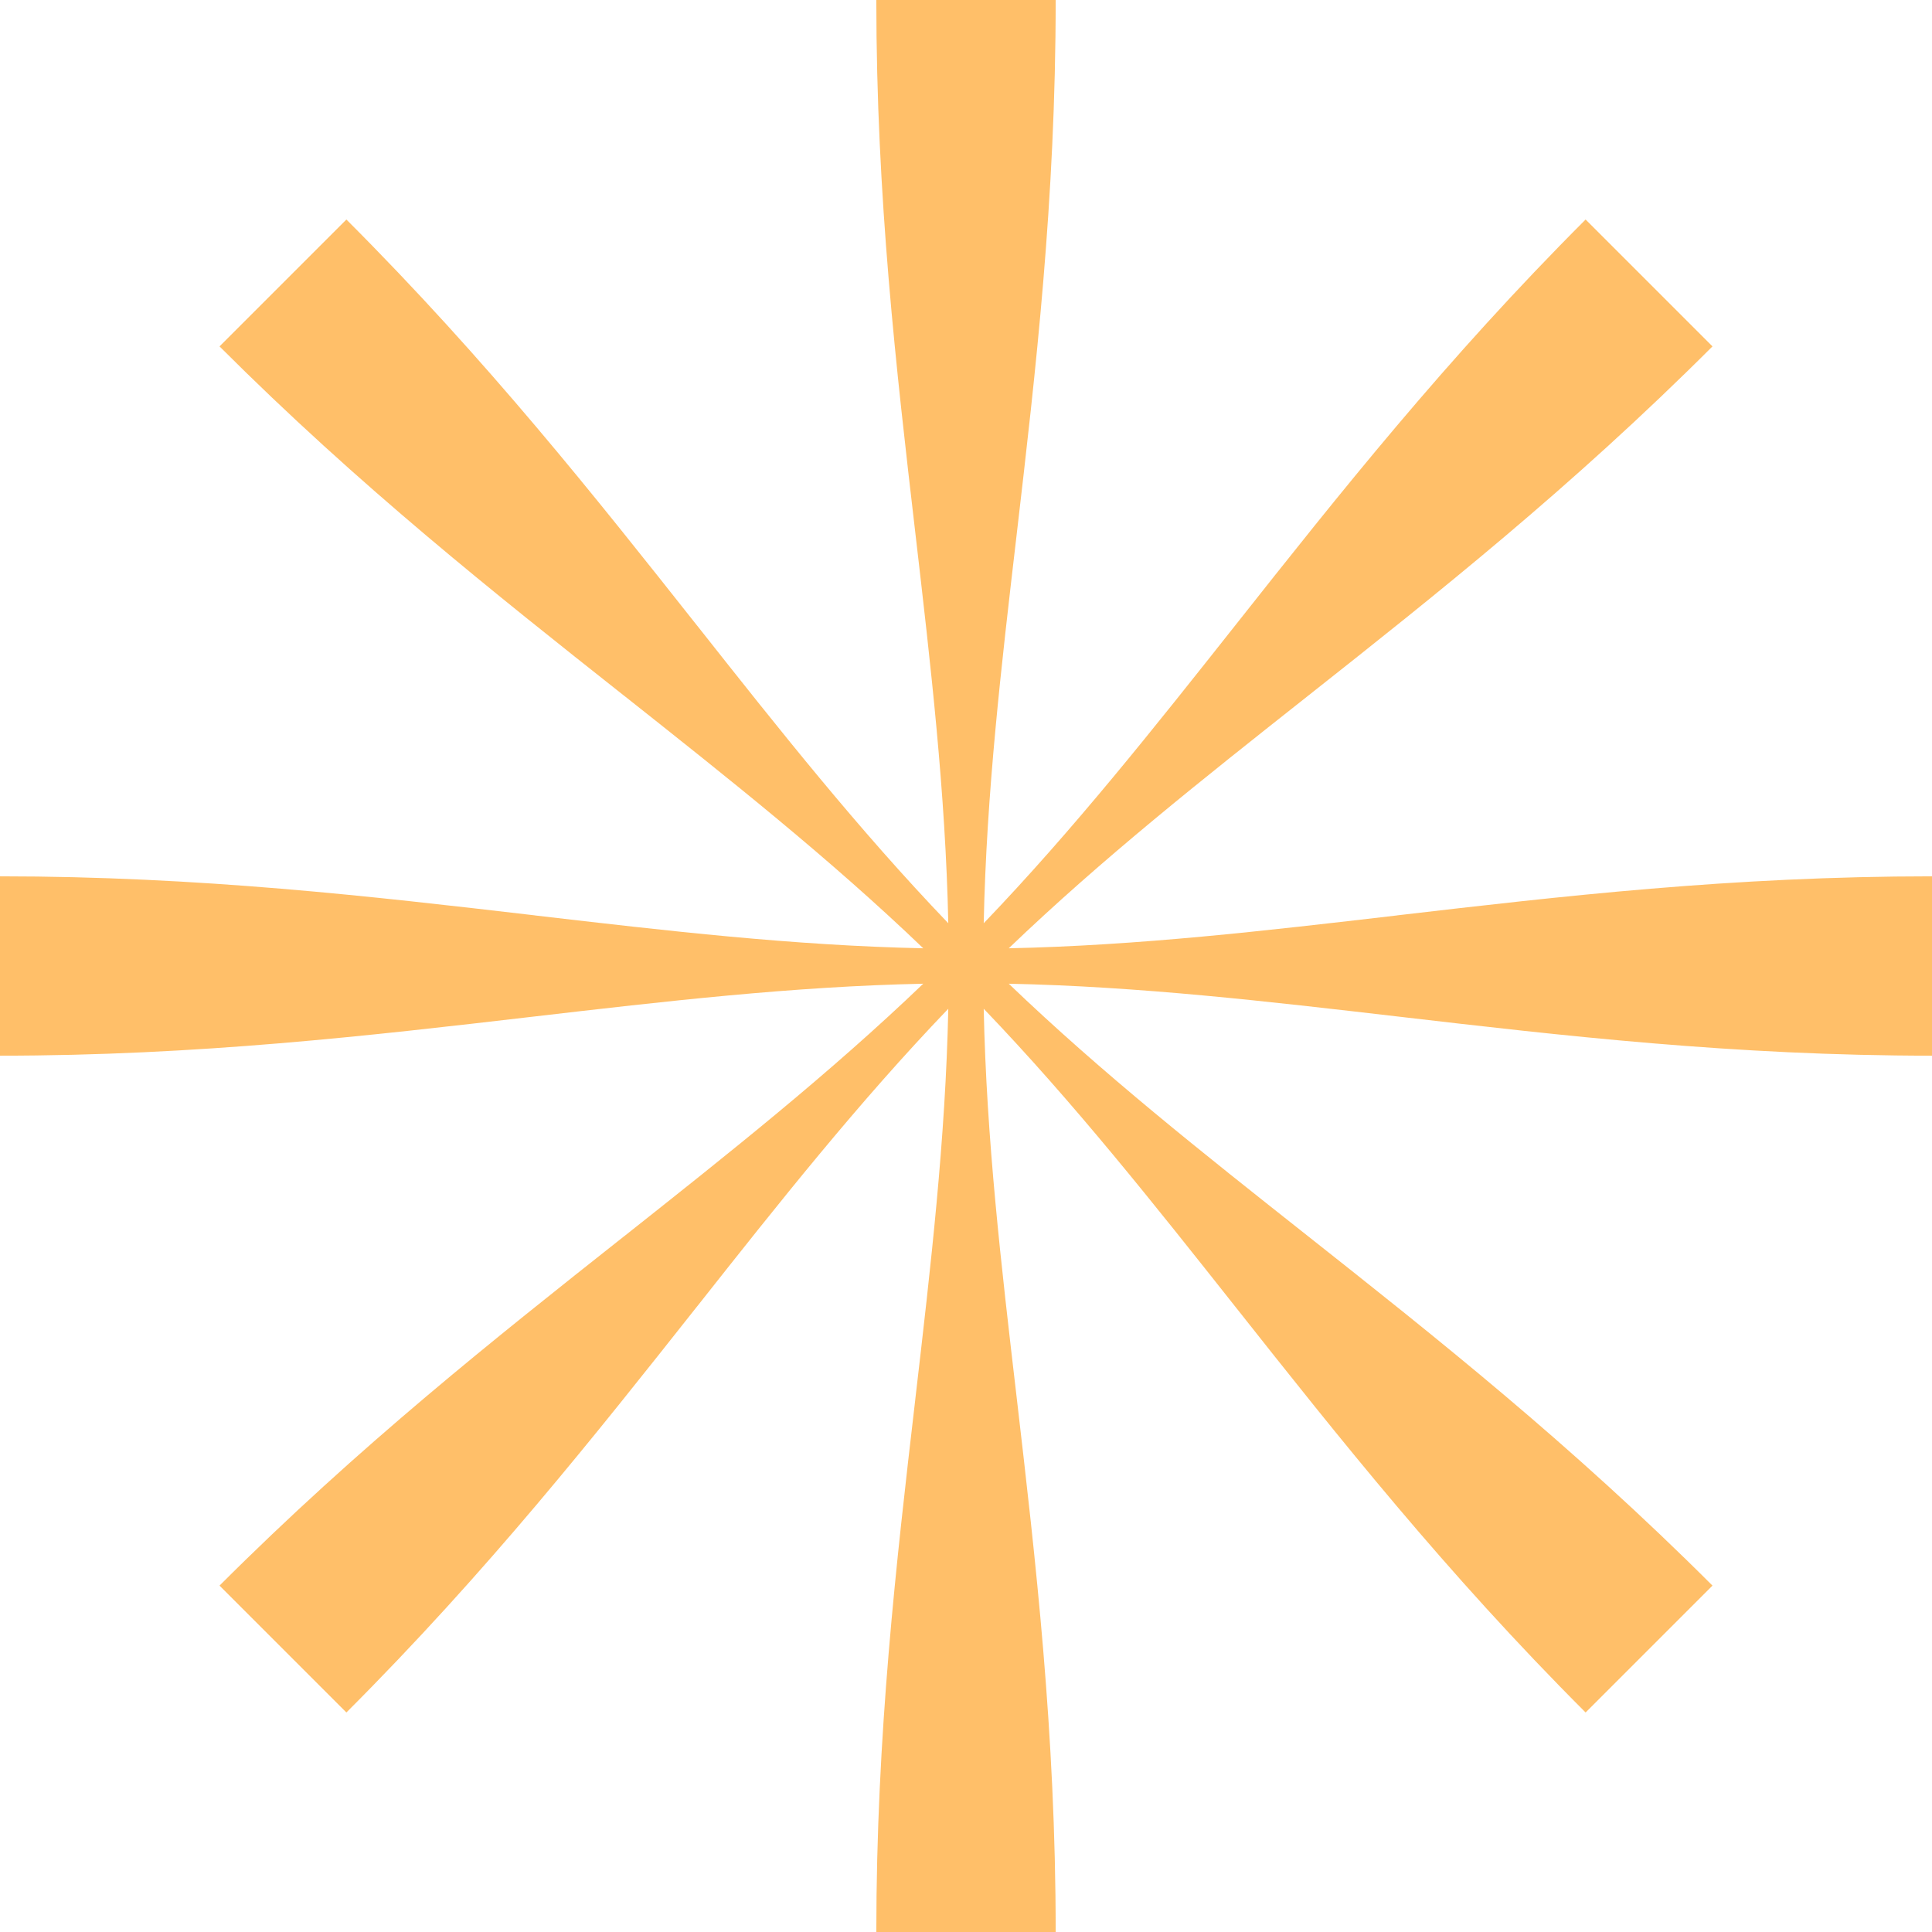 <svg width="24" height="24" viewBox="0 0 24 24" fill="none" xmlns="http://www.w3.org/2000/svg">
<path d="M17.356 11.371C19.381 11.135 21.518 10.886 24 10.886L24 13.114C21.546 13.114 19.411 12.866 17.385 12.63C15.733 12.438 14.153 12.254 12.531 12.22C13.698 13.339 14.936 14.318 16.232 15.343C17.831 16.608 19.518 17.943 21.273 19.697L19.697 21.273C17.962 19.538 16.628 17.853 15.362 16.253L15.361 16.252C14.329 14.948 13.343 13.702 12.22 12.531C12.254 14.147 12.437 15.715 12.629 17.356C12.865 19.381 13.114 21.518 13.114 24L10.886 24C10.886 21.546 11.134 19.411 11.37 17.385L11.37 17.383C11.562 15.732 11.746 14.153 11.78 12.531C10.662 13.697 9.683 14.934 8.659 16.23L8.657 16.232C7.393 17.83 6.058 19.518 4.303 21.273L2.727 19.697C4.462 17.962 6.147 16.628 7.747 15.362L7.751 15.359L7.754 15.357C9.055 14.326 10.3 13.341 11.469 12.22C9.847 12.254 8.267 12.438 6.615 12.63C4.589 12.866 2.454 13.114 -5.73243e-07 13.114L-4.75831e-07 10.886C2.482 10.886 4.619 11.135 6.644 11.371L6.647 11.372C8.287 11.563 9.854 11.746 11.469 11.78C10.3 10.659 9.055 9.674 7.754 8.643L7.751 8.641L7.747 8.638C6.147 7.372 4.462 6.038 2.727 4.303L4.303 2.727C6.058 4.482 7.393 6.17 8.657 7.768L8.659 7.77C9.683 9.066 10.662 10.303 11.78 11.469C11.746 9.847 11.562 8.267 11.37 6.615C11.134 4.589 10.886 2.454 10.886 -5.73243e-07L13.114 -4.75831e-07C13.114 2.482 12.865 4.619 12.629 6.644C12.437 8.285 12.254 9.853 12.22 11.469C13.343 10.298 14.33 9.051 15.362 7.747C16.628 6.147 17.962 4.462 19.697 2.727L21.273 4.303C19.518 6.057 17.831 7.393 16.232 8.657C14.936 9.682 13.698 10.661 12.531 11.78C14.146 11.746 15.713 11.563 17.353 11.372L17.356 11.371Z" fill="#FFBF69"/>
</svg>
